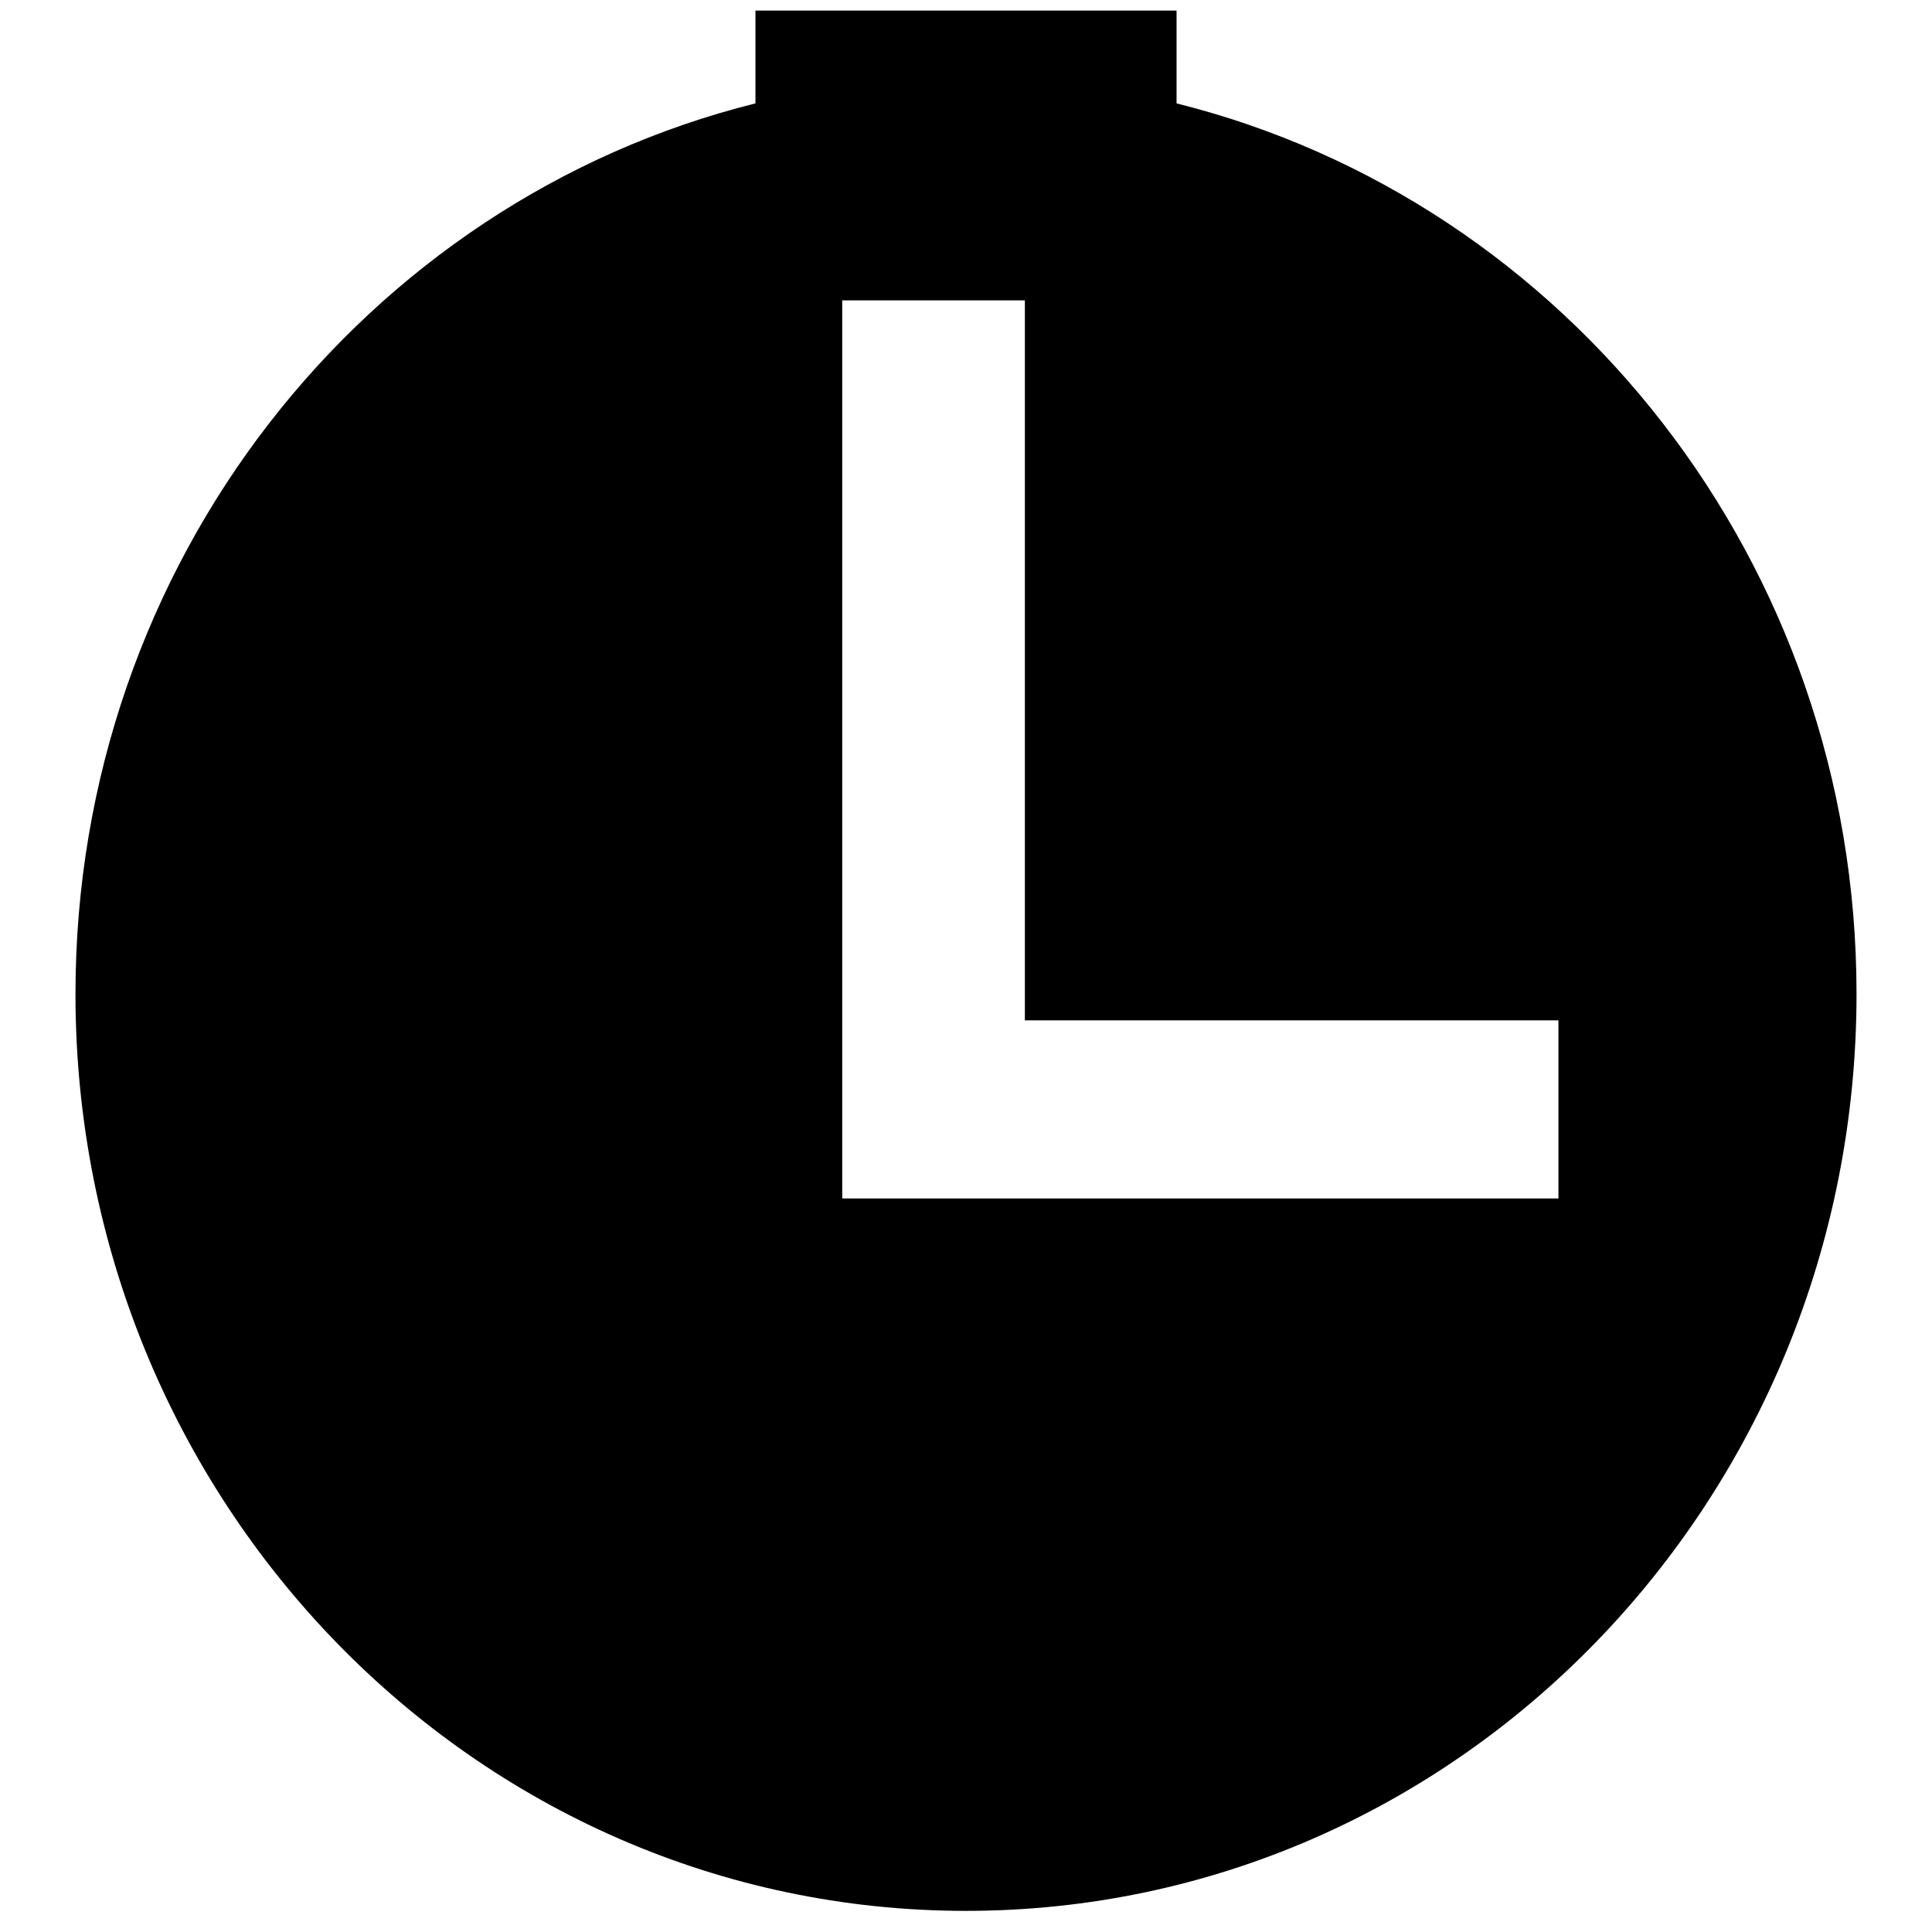 <?xml version="1.0" encoding="utf-8"?>
<!-- Svg Vector Icons : http://www.onlinewebfonts.com/icon -->
<!DOCTYPE svg PUBLIC "-//W3C//DTD SVG 1.1//EN" "http://www.w3.org/Graphics/SVG/1.1/DTD/svg11.dtd">
<svg version="1.1" xmlns="http://www.w3.org/2000/svg" xmlns:xlink="http://www.w3.org/1999/xlink" x="0px" y="0px" viewBox="0 0 256 256" enable-background="new 0 0 256 256" xml:space="preserve">
<g><g><path fill="#000000" d="M88.4,254.6"/><path fill="#000000" d="M155.9,13.7V1.4h-55.8v12.3C48.4,26.6,10,74.5,10,131.7c0,67.1,52.8,121.5,118,121.5c65.2,0,118-54.4,118-121.5C246,74.5,207.6,26.6,155.9,13.7z M206.5,158.8h-94.9v-119h24.2v95.4h70.7V158.8z"/></g></g>
</svg>